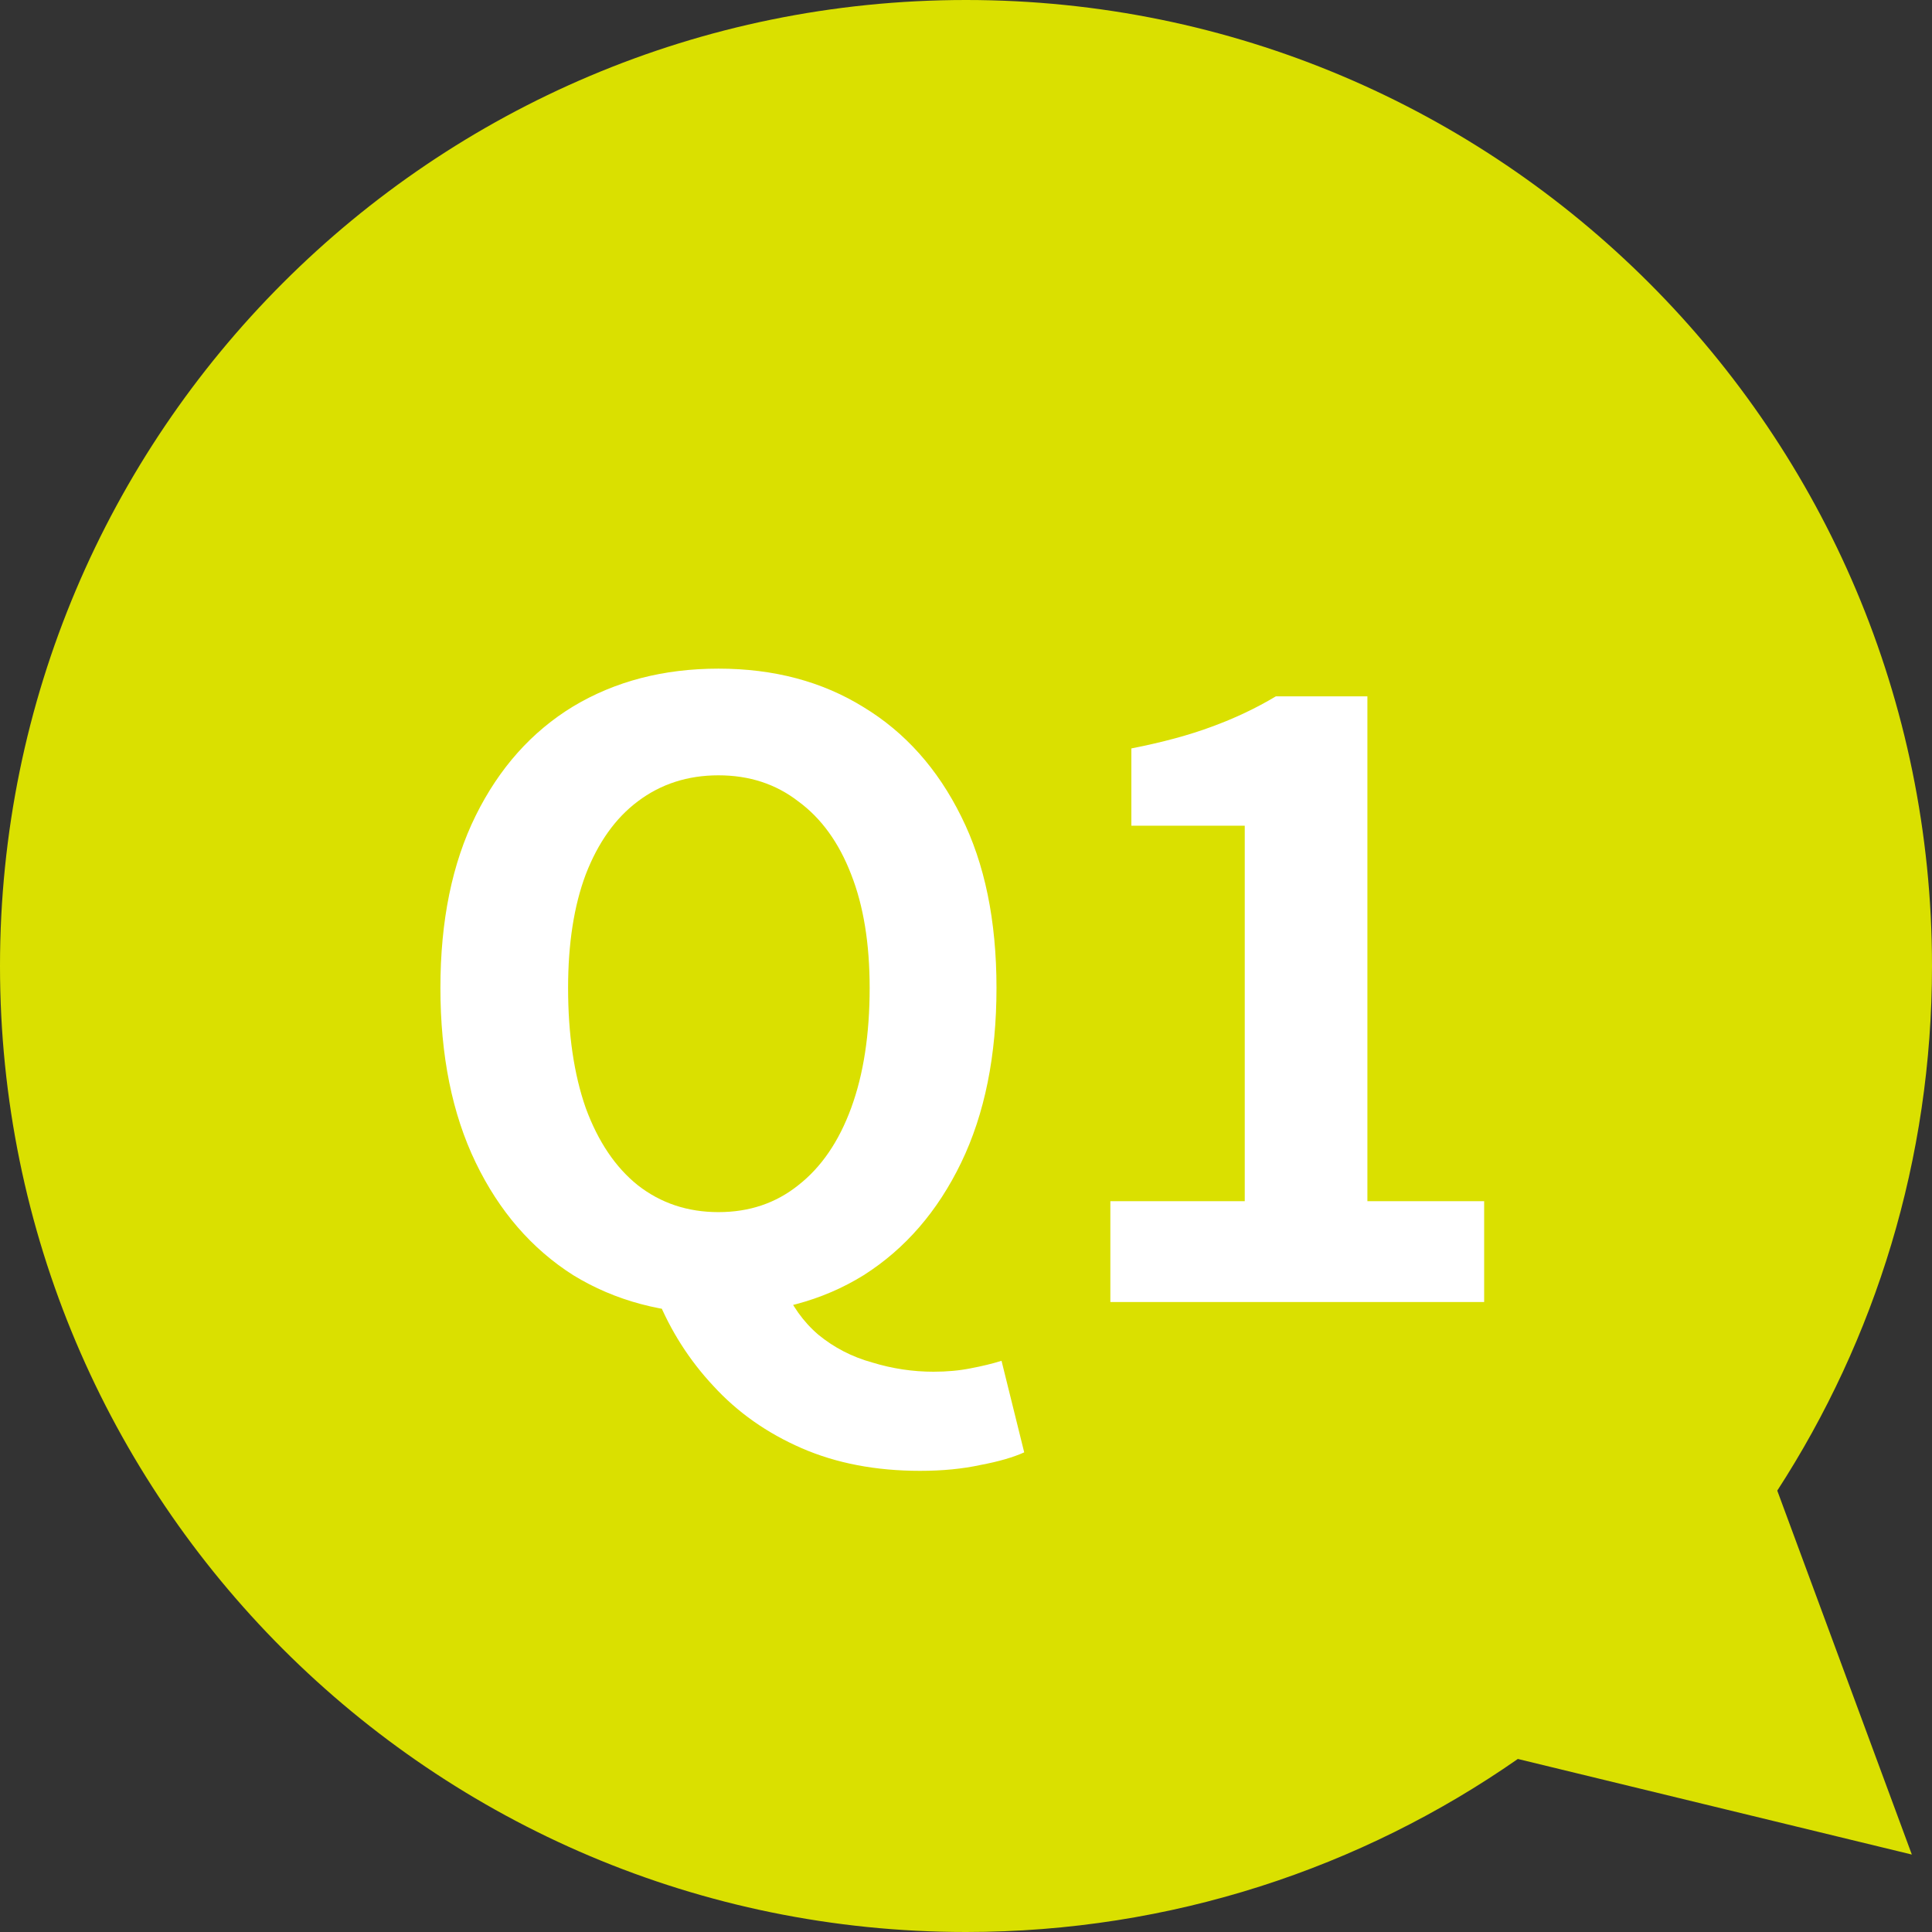 <svg width="46" height="46" viewBox="0 0 46 46" fill="none" xmlns="http://www.w3.org/2000/svg">
<rect x="0" y="0" width="46" height="46" fill="#333333" stroke="none"/>
<path fill-rule="evenodd" clip-rule="evenodd" d="M42.316 35.491C44.647 31.894 46 27.605 46 23C46 10.297 35.703 0 23 0C10.297 0 0 10.297 0 23C0 35.703 10.297 46 23 46C27.885 46 32.414 44.477 36.139 41.88L45.52 44.156L42.316 35.491Z" fill="#DAE000"/>
<path d="M17.106 31.28C15.8 31.28 14.646 30.973 13.646 30.36C12.66 29.733 11.886 28.84 11.326 27.68C10.766 26.52 10.486 25.133 10.486 23.52C10.486 21.92 10.766 20.553 11.326 19.42C11.886 18.287 12.66 17.42 13.646 16.82C14.646 16.22 15.8 15.92 17.106 15.92C18.426 15.92 19.58 16.227 20.566 16.84C21.553 17.44 22.326 18.307 22.886 19.44C23.446 20.56 23.726 21.92 23.726 23.52C23.726 25.133 23.446 26.52 22.886 27.68C22.326 28.84 21.553 29.733 20.566 30.36C19.58 30.973 18.426 31.28 17.106 31.28ZM17.106 28.86C17.84 28.86 18.473 28.647 19.006 28.22C19.553 27.793 19.973 27.18 20.266 26.38C20.56 25.58 20.706 24.627 20.706 23.52C20.706 22.467 20.56 21.567 20.266 20.82C19.973 20.06 19.553 19.48 19.006 19.08C18.473 18.667 17.84 18.46 17.106 18.46C16.373 18.46 15.733 18.667 15.186 19.08C14.653 19.48 14.24 20.06 13.946 20.82C13.666 21.567 13.526 22.467 13.526 23.52C13.526 24.627 13.666 25.58 13.946 26.38C14.24 27.18 14.653 27.793 15.186 28.22C15.733 28.647 16.373 28.86 17.106 28.86ZM21.906 35.02C20.853 35.02 19.913 34.84 19.086 34.48C18.26 34.12 17.56 33.627 16.986 33C16.413 32.387 15.966 31.687 15.646 30.9L18.646 30.6C18.846 31.08 19.126 31.473 19.486 31.78C19.86 32.087 20.286 32.307 20.766 32.44C21.246 32.587 21.733 32.66 22.226 32.66C22.546 32.66 22.84 32.633 23.106 32.58C23.386 32.527 23.633 32.467 23.846 32.4L24.386 34.58C24.12 34.7 23.773 34.8 23.346 34.88C22.92 34.973 22.44 35.02 21.906 35.02ZM26.437 31V28.6H29.637V19.66H26.937V17.82C27.683 17.673 28.323 17.5 28.857 17.3C29.404 17.1 29.91 16.86 30.377 16.58H32.557V28.6H35.337V31H26.437Z" fill="white"/>
</svg>

